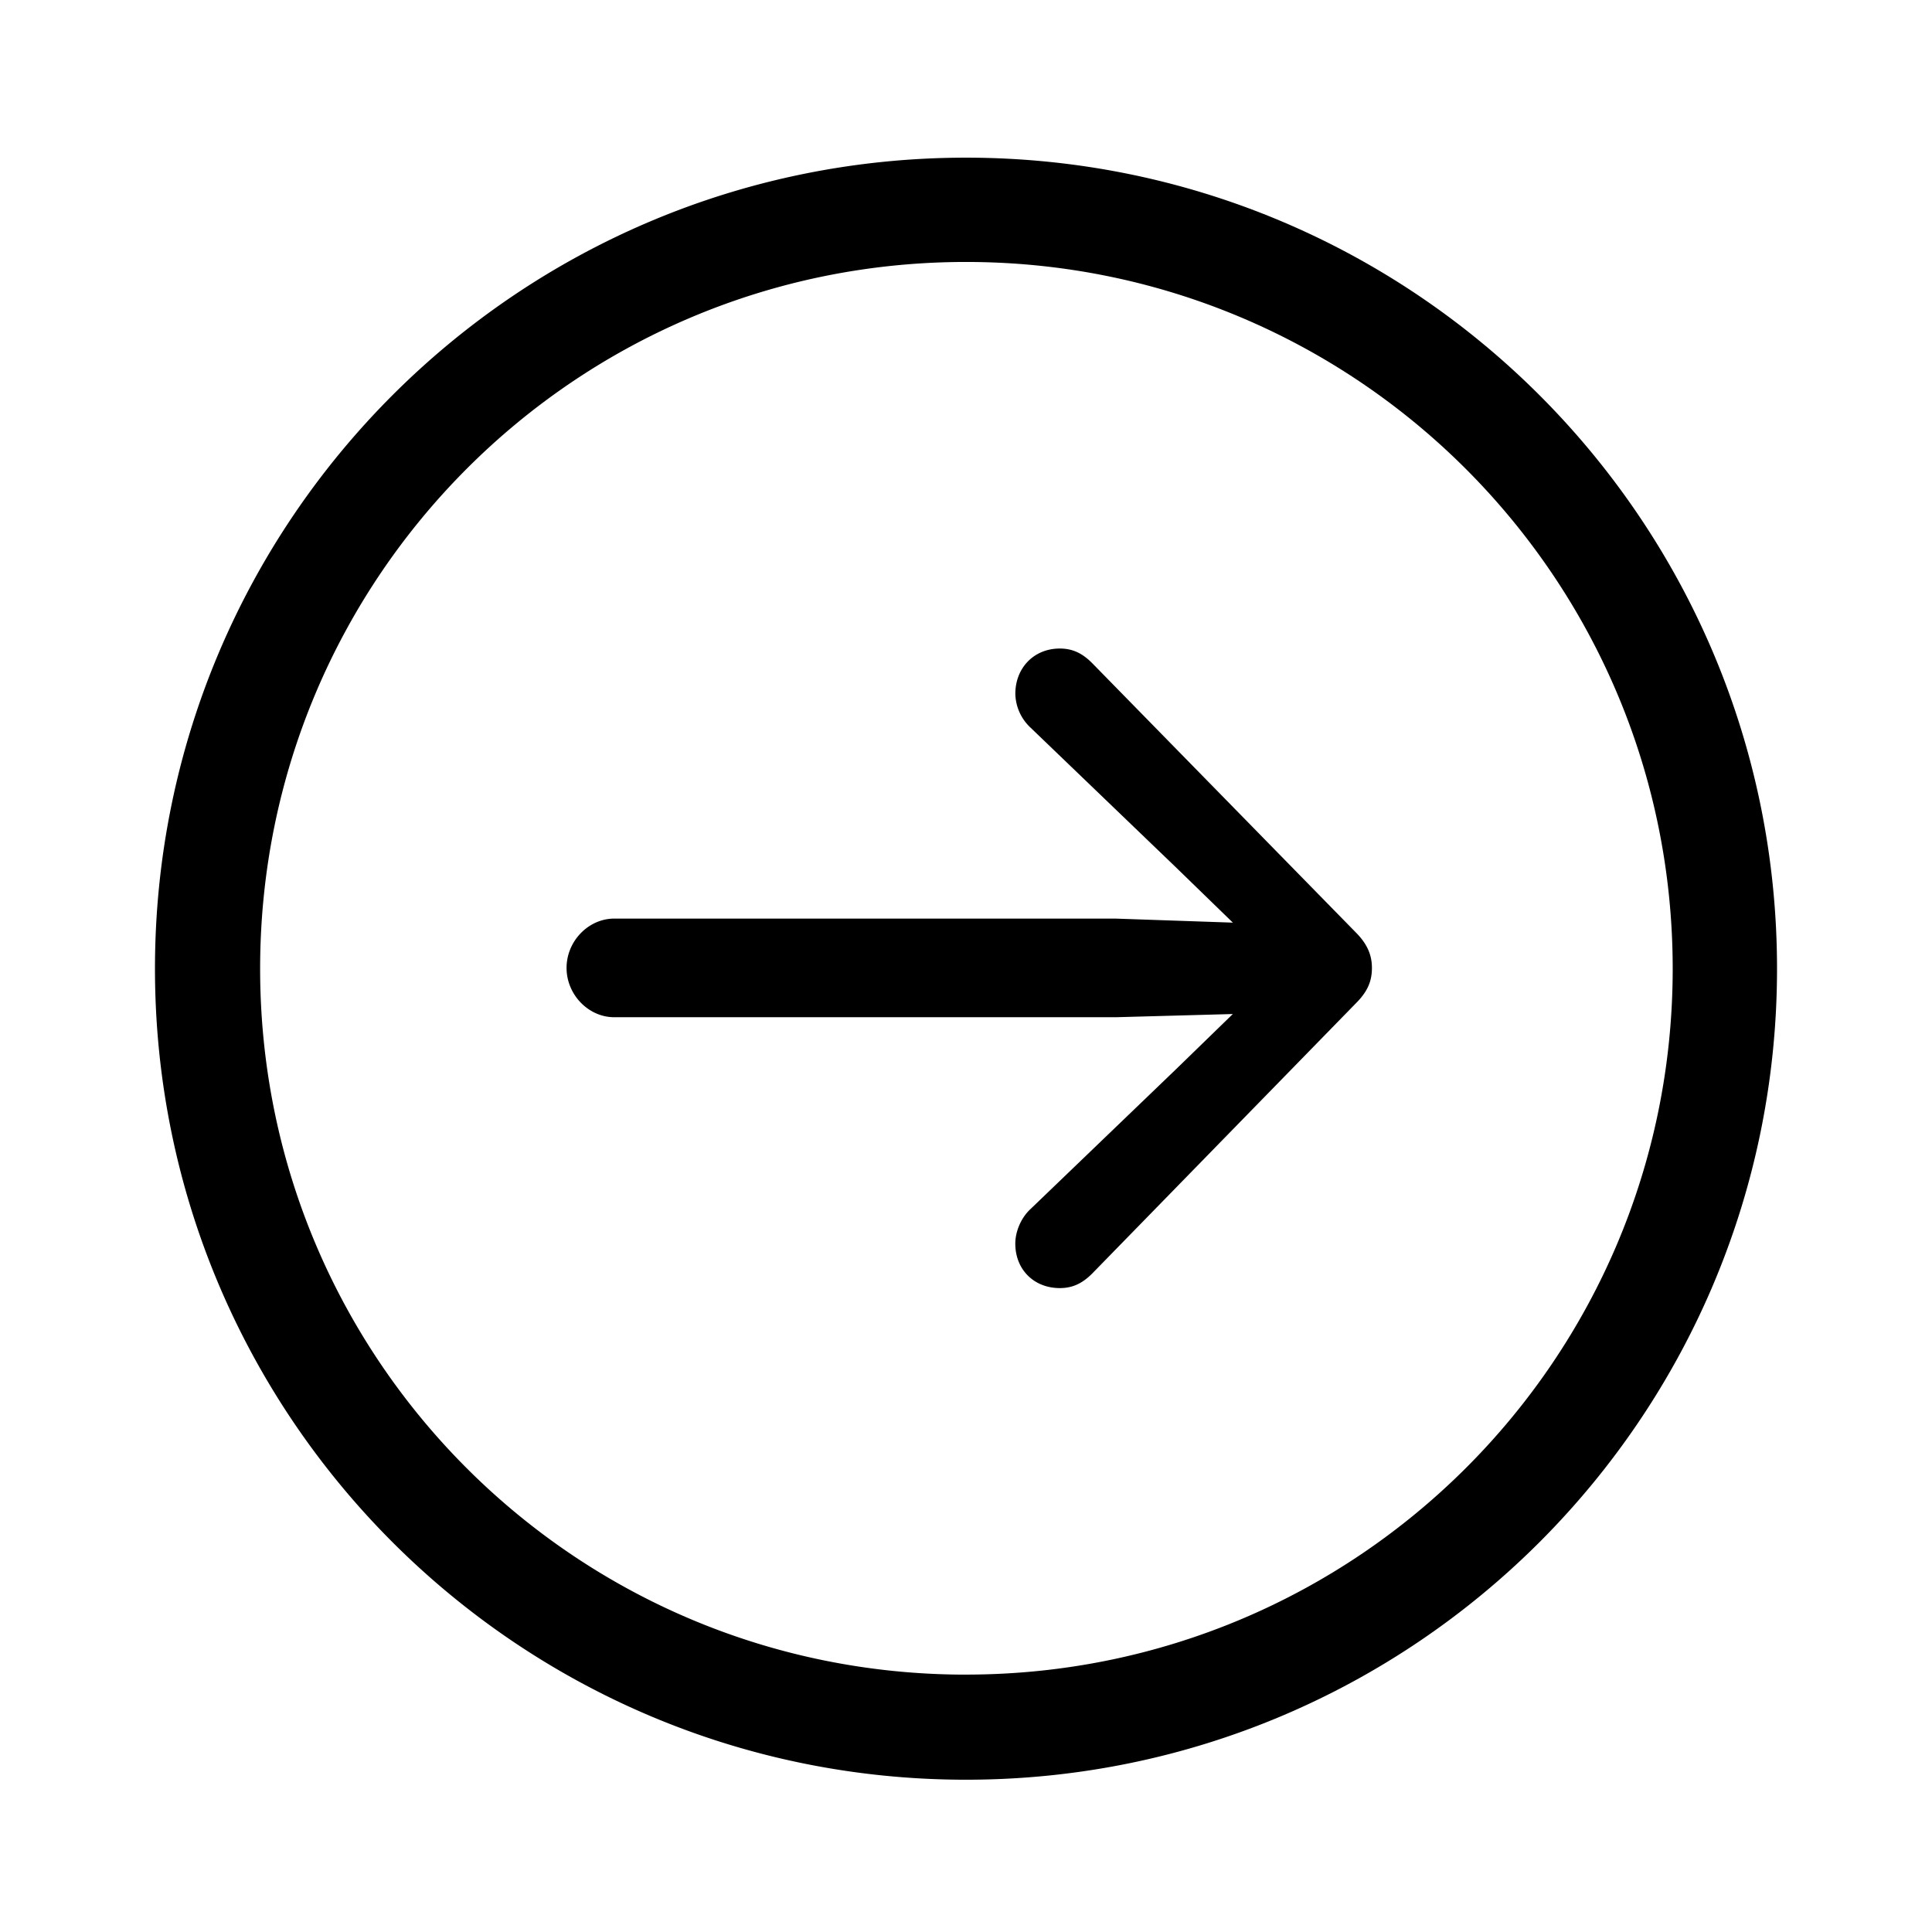 <svg xmlns="http://www.w3.org/2000/svg" width="56" height="56" fill="none"><g clip-path="url(#a)"><path fill="#000" d="M28 51.586c-12.984 0-23.508-10.523-23.508-23.508S15.016 4.57 28 4.57s23.508 10.524 23.508 23.508S40.984 51.586 28 51.586m0-3.047c11.32 0 20.484-9.14 20.484-20.46S39.32 7.593 28 7.593 7.54 16.758 7.54 28.078 16.68 48.54 28 48.54m11.766-20.484c0 .375-.118.68-.47 1.03l-7.64 7.83c-.281.28-.562.42-.937.42-.75 0-1.29-.538-1.29-1.288 0-.352.165-.75.446-1.008l4.195-4.031 1.664-1.617-3.398.093H17.805c-.75 0-1.383-.656-1.383-1.43s.633-1.429 1.383-1.429h14.53l3.4.117-1.665-1.617-4.195-4.031a1.38 1.38 0 0 1-.445-.985c0-.75.539-1.312 1.289-1.312.375 0 .656.14.937.422l7.64 7.804c.352.352.47.68.47 1.032"/></g><defs><clipPath id="a"><path fill="#fff" d="M0 0h56v56H0z"/></clipPath></defs></svg>
